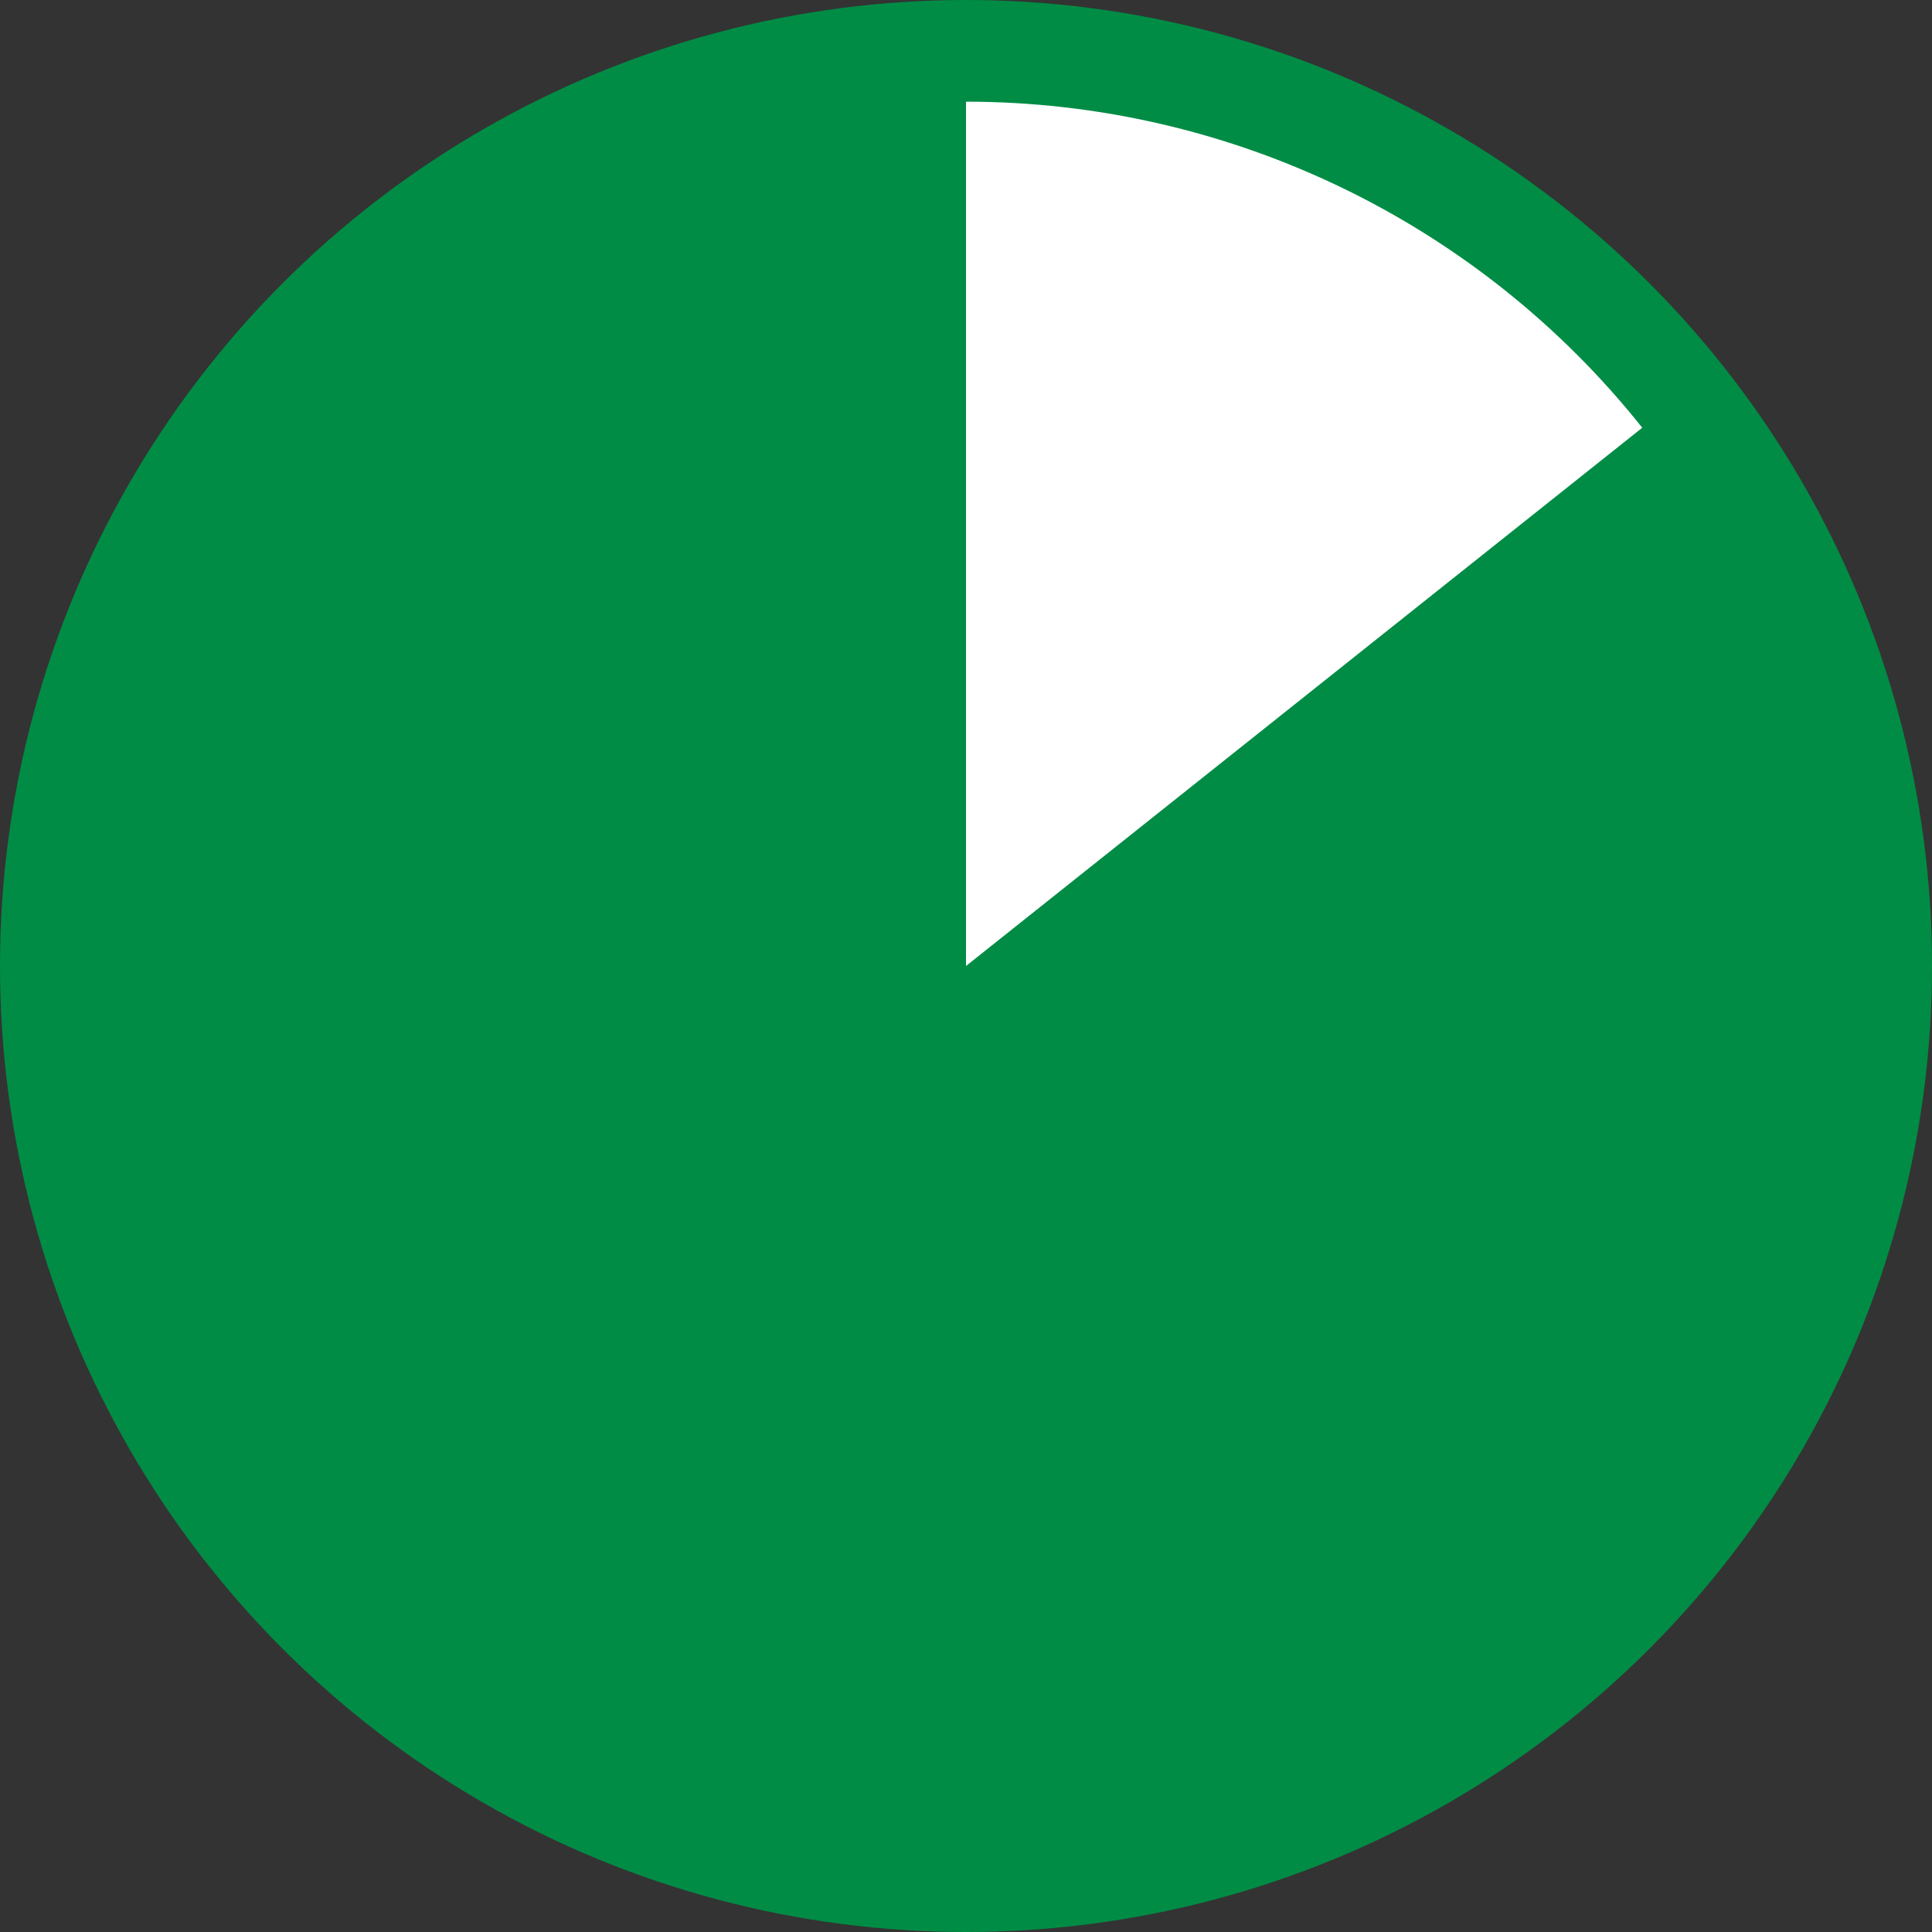 <?xml version="1.0" encoding="UTF-8"?>
<svg xmlns="http://www.w3.org/2000/svg" width="38" height="38" viewBox="0 0 38 38" fill="none">
  <rect x="0" y="0" width="38" height="38" fill="#333333" stroke="none"/>
  <circle cx="19" cy="19" r="18" fill="#008C45" stroke="#008C45" stroke-width="2"></circle>
  <path d="M19 2C21.556 2 24.08 2.577 26.383 3.687C28.686 4.797 30.709 6.412 32.301 8.413L19 19V2Z" fill="white"></path>
</svg>
